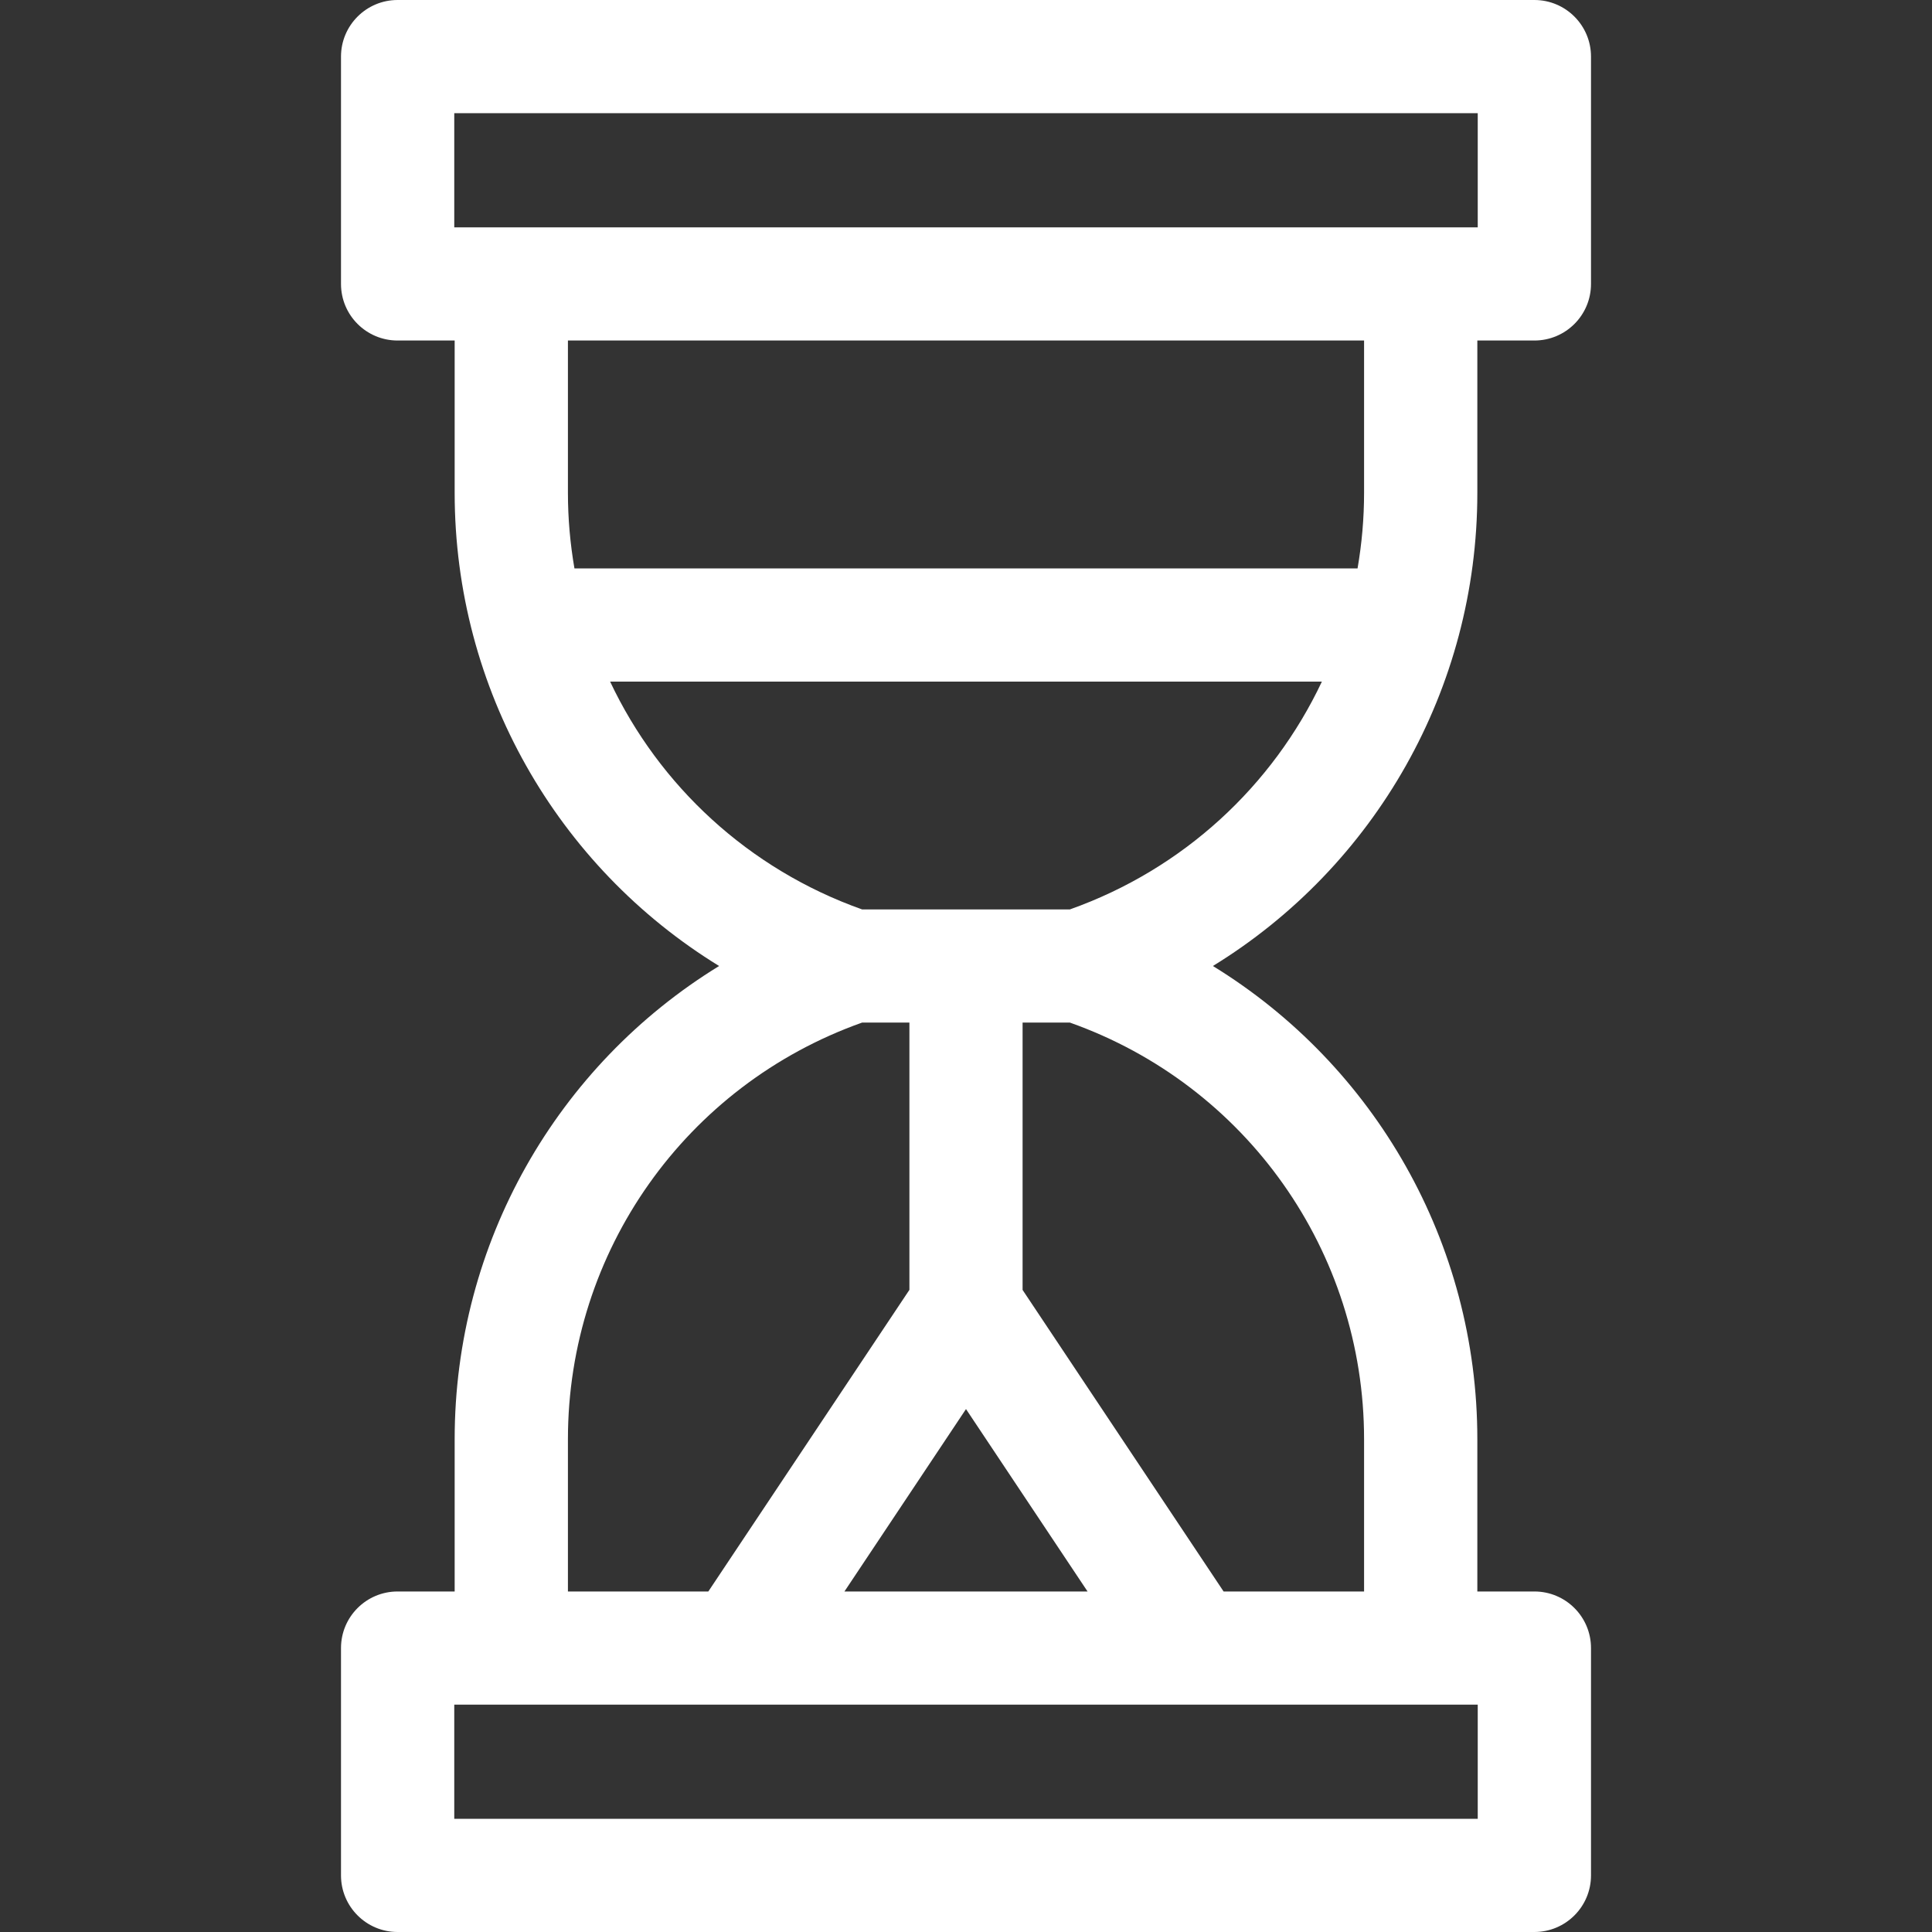 <svg width="24" height="24" viewBox="0 0 24 24" fill="none" xmlns="http://www.w3.org/2000/svg">
<rect x="0" y="0" width="24" height="24" fill="#333333" stroke="none"/>
<path d="M18.352 6.122V4.23H19.061C19.449 4.23 19.764 3.916 19.764 3.527V0.703C19.764 0.315 19.449 0 19.061 0H4.939C4.551 0 4.236 0.315 4.236 0.703V3.527C4.236 3.916 4.551 4.23 4.939 4.23H5.648V6.122C5.648 8.559 6.921 10.765 8.933 12C6.921 13.235 5.648 15.441 5.648 17.878V19.77H4.939C4.551 19.77 4.236 20.084 4.236 20.473V23.297C4.236 23.685 4.551 24 4.939 24H19.061C19.449 24 19.764 23.685 19.764 23.297V20.473C19.764 20.084 19.449 19.77 19.061 19.77H18.352V17.878C18.352 15.441 17.079 13.235 15.067 12C17.079 10.765 18.352 8.559 18.352 6.122ZM5.643 1.406H18.357V2.824H5.643V1.406ZM16.945 4.23V6.122C16.945 6.441 16.917 6.754 16.864 7.061H7.136C7.083 6.754 7.055 6.441 7.055 6.122V4.23H16.945ZM7.055 17.878C7.055 15.546 8.519 13.481 10.709 12.703H11.297V16.023L8.799 19.77H7.055V17.878ZM12 17.504L13.51 19.77H10.49L12 17.504ZM18.357 22.594H5.643V21.176H18.357V22.594ZM16.945 17.878V19.77H15.2L12.703 16.024V12.703H13.291C15.481 13.48 16.945 15.546 16.945 17.878ZM13.291 11.297H10.709C9.299 10.796 8.19 9.762 7.579 8.467H16.421C15.81 9.762 14.701 10.796 13.291 11.297Z" fill="white"/>
</svg>
